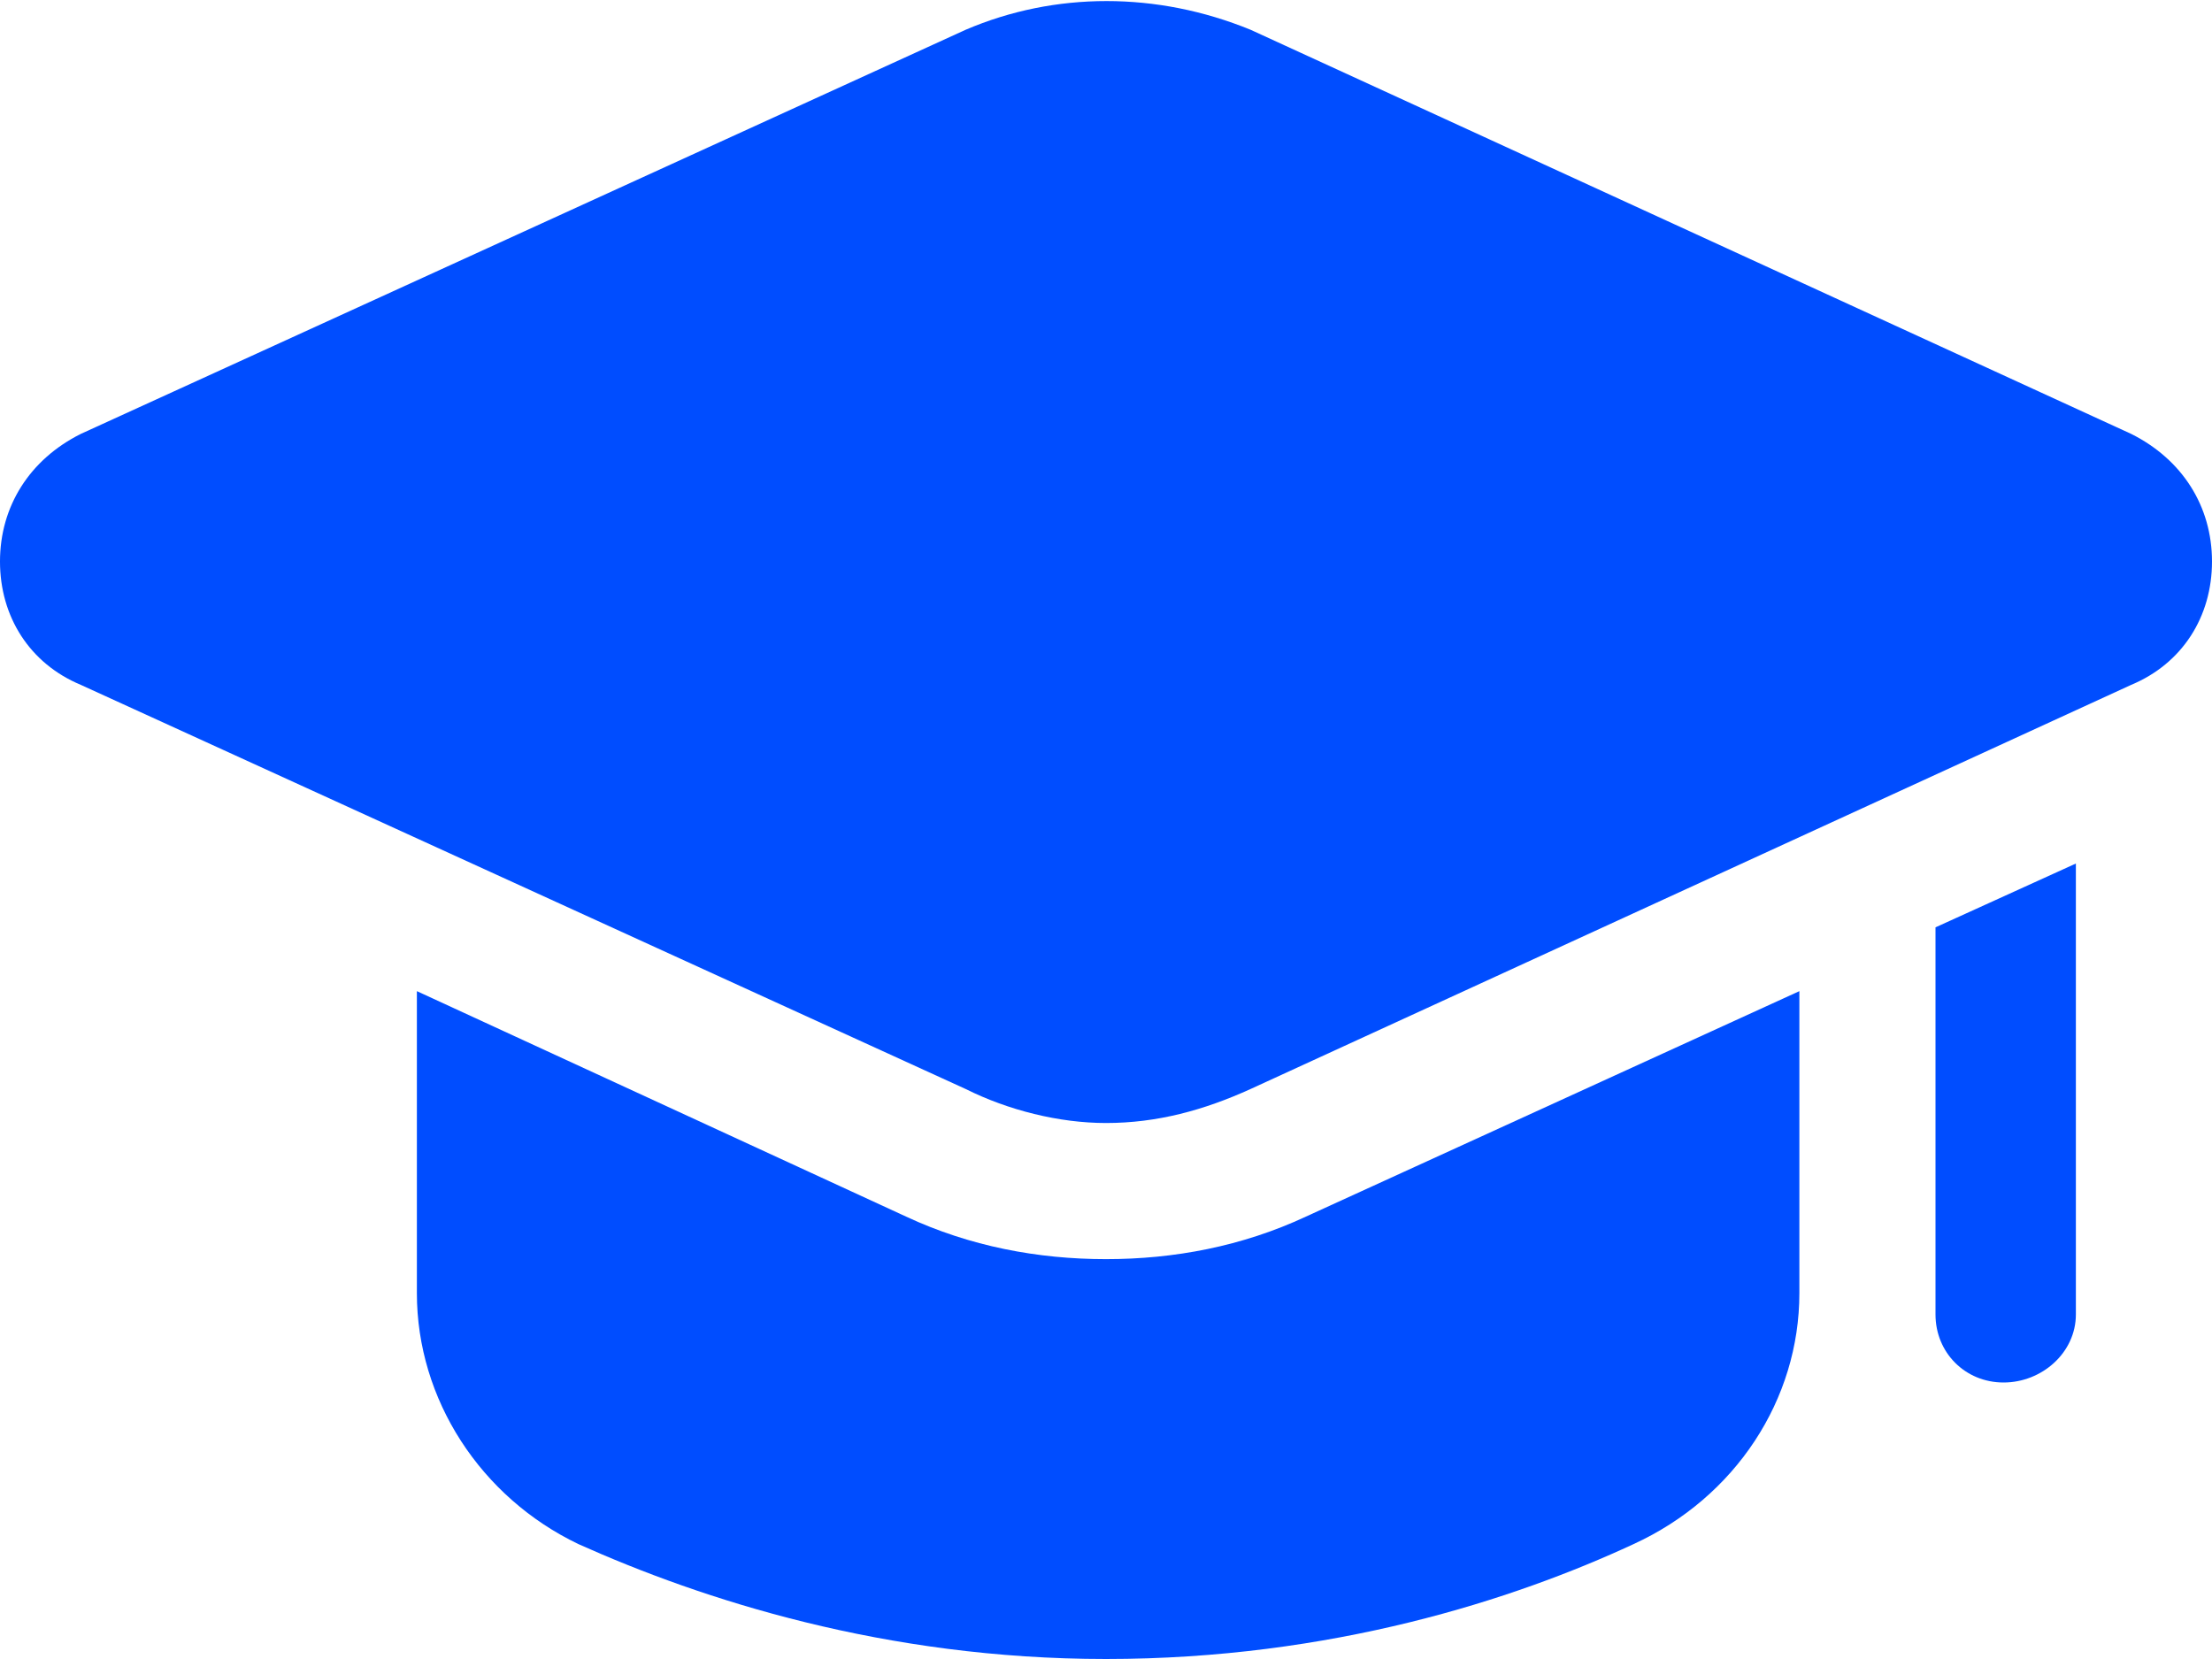 <?xml version="1.0" encoding="UTF-8"?>
<!DOCTYPE svg PUBLIC "-//W3C//DTD SVG 1.1//EN" "http://www.w3.org/Graphics/SVG/1.1/DTD/svg11.dtd">
<!-- Creator: CorelDRAW 2021 (64-Bit) -->
<svg xmlns="http://www.w3.org/2000/svg" xml:space="preserve" width="24px" height="18px" version="1.1" style="shape-rendering:geometricPrecision; text-rendering:geometricPrecision; image-rendering:optimizeQuality; fill-rule:evenodd; clip-rule:evenodd"
viewBox="0 0 0.52 0.39"
 xmlns:xlink="http://www.w3.org/1999/xlink"
 xmlns:xodm="http://www.corel.com/coreldraw/odm/2003">
 <defs>
  <style type="text/css">
   <![CDATA[
    .fil0 {fill:#004DFF;fill-rule:nonzero}
   ]]>
  </style>
 </defs>
 <g id="Layer_x0020_1">
  <g id="_2583801287184">
   <path class="fil0" d="M0.423 0.233l0 0.071c0,0.025 -0.015,0.048 -0.039,0.059 -0.028,0.013 -0.071,0.027 -0.124,0.027 -0.052,0 -0.095,-0.014 -0.124,-0.027 -0.023,-0.011 -0.038,-0.034 -0.038,-0.059l0 -0.071 0.115 0.053c0.015,0.007 0.031,0.01 0.047,0.01 0.016,0 0.032,-0.003 0.047,-0.01l0.116 -0.053z"/>
   <path class="fil0" d="M0.488 0.203l0 0.106c0,0.009 -0.008,0.016 -0.017,0.016 -0.009,0 -0.016,-0.007 -0.016,-0.016l0 -0.091 0.033 -0.015z"/>
   <path class="fil0" d="M0.227 0.256c0.01,0.005 0.022,0.008 0.033,0.008 0.012,0 0.023,-0.003 0.034,-0.008l0.207 -0.095c0.012,-0.005 0.019,-0.016 0.019,-0.029 0,-0.013 -0.007,-0.024 -0.019,-0.03l-0.207 -0.095c-0.022,-0.009 -0.046,-0.009 -0.067,0l-0.208 0.095c-0.012,0.006 -0.019,0.017 -0.019,0.03 0,0.013 0.007,0.024 0.019,0.029l0.208 0.095 0 0z"/>
  </g>
 </g>
</svg>
